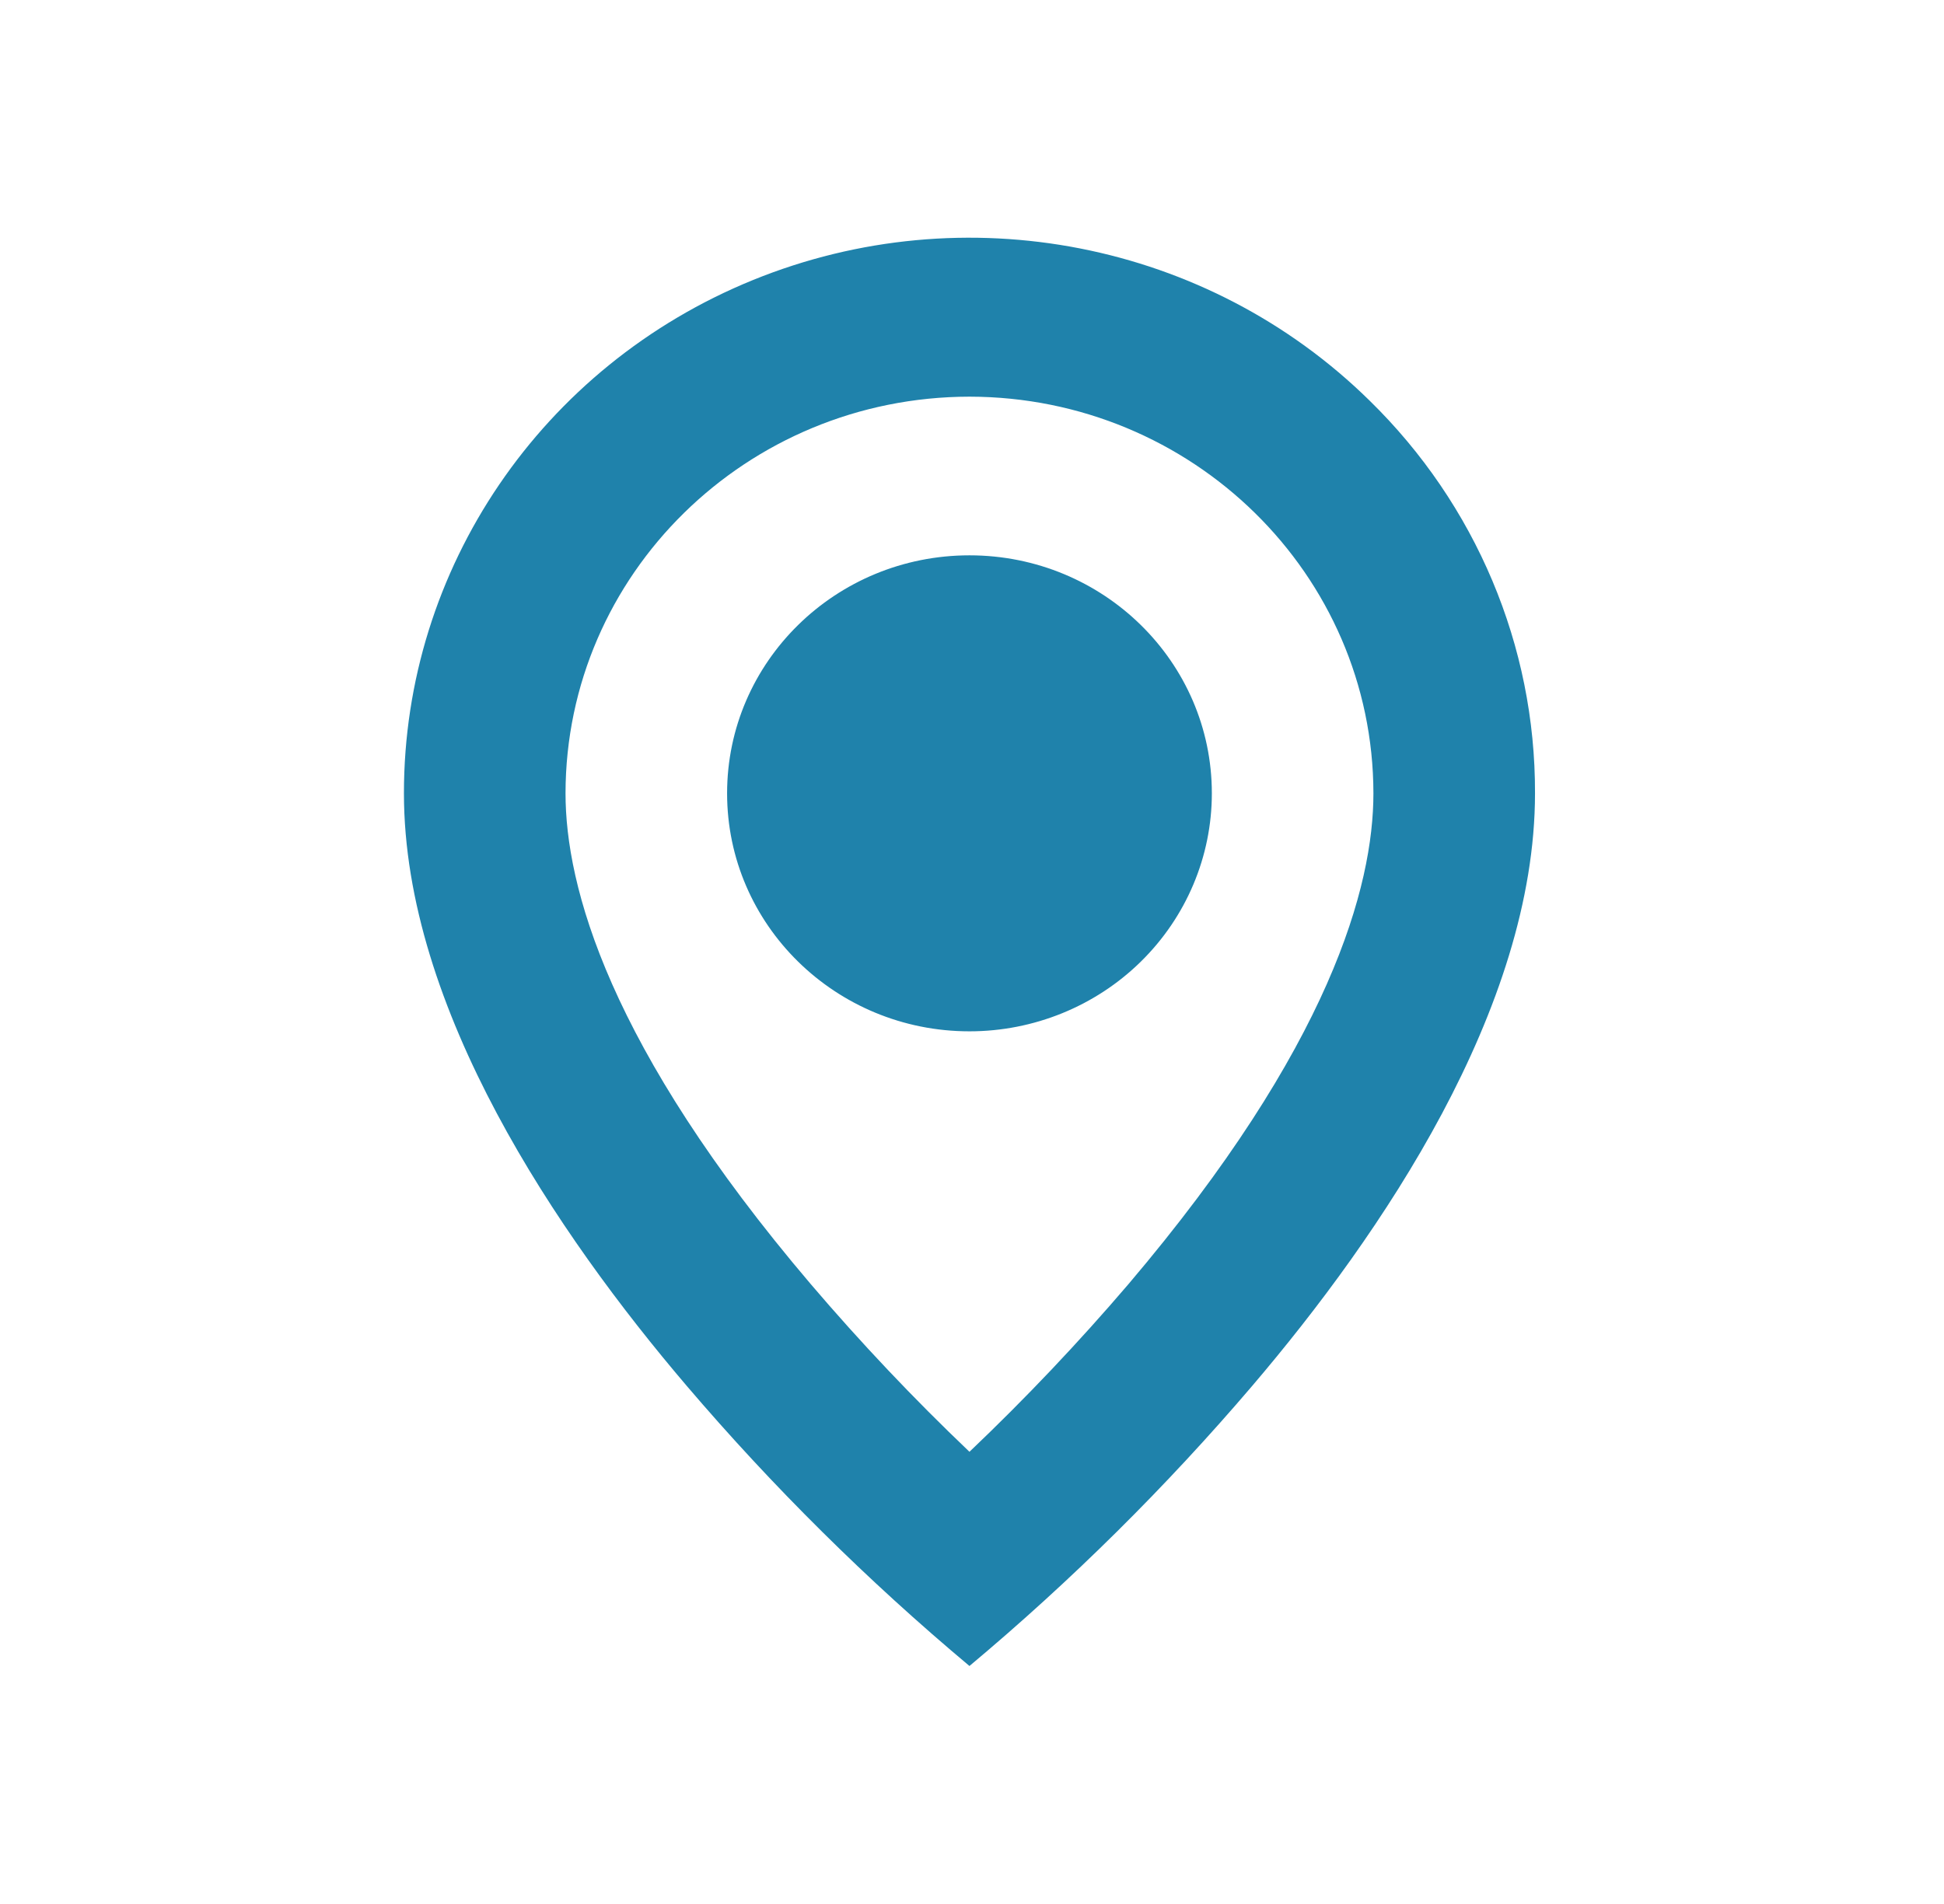 <?xml version="1.0" encoding="UTF-8"?> <svg xmlns="http://www.w3.org/2000/svg" width="98" height="96" viewBox="0 0 98 96" fill="none"> <path d="M48.872 84C43.728 79.691 38.96 74.966 34.618 69.876C28.102 62.232 20.363 50.848 20.363 40C20.358 28.67 27.304 18.454 37.962 14.118C48.619 9.782 60.887 12.181 69.04 20.196C74.402 25.438 77.406 32.57 77.382 40C77.382 50.848 69.643 62.232 63.127 69.876C58.785 74.966 54.017 79.691 48.872 84ZM48.872 20C37.631 20.013 28.522 28.96 28.509 40C28.509 44.664 30.655 52.74 40.87 64.744C43.387 67.696 46.058 70.519 48.872 73.2C51.687 70.522 54.359 67.704 56.879 64.756C67.09 52.736 69.236 44.66 69.236 40C69.222 28.96 60.113 20.013 48.872 20ZM48.872 52C42.124 52 36.654 46.627 36.654 40C36.654 33.373 42.124 28 48.872 28C55.62 28 61.091 33.373 61.091 40C61.091 43.183 59.803 46.235 57.512 48.485C55.221 50.736 52.113 52 48.872 52Z" fill="#1F82AB"></path> </svg> 